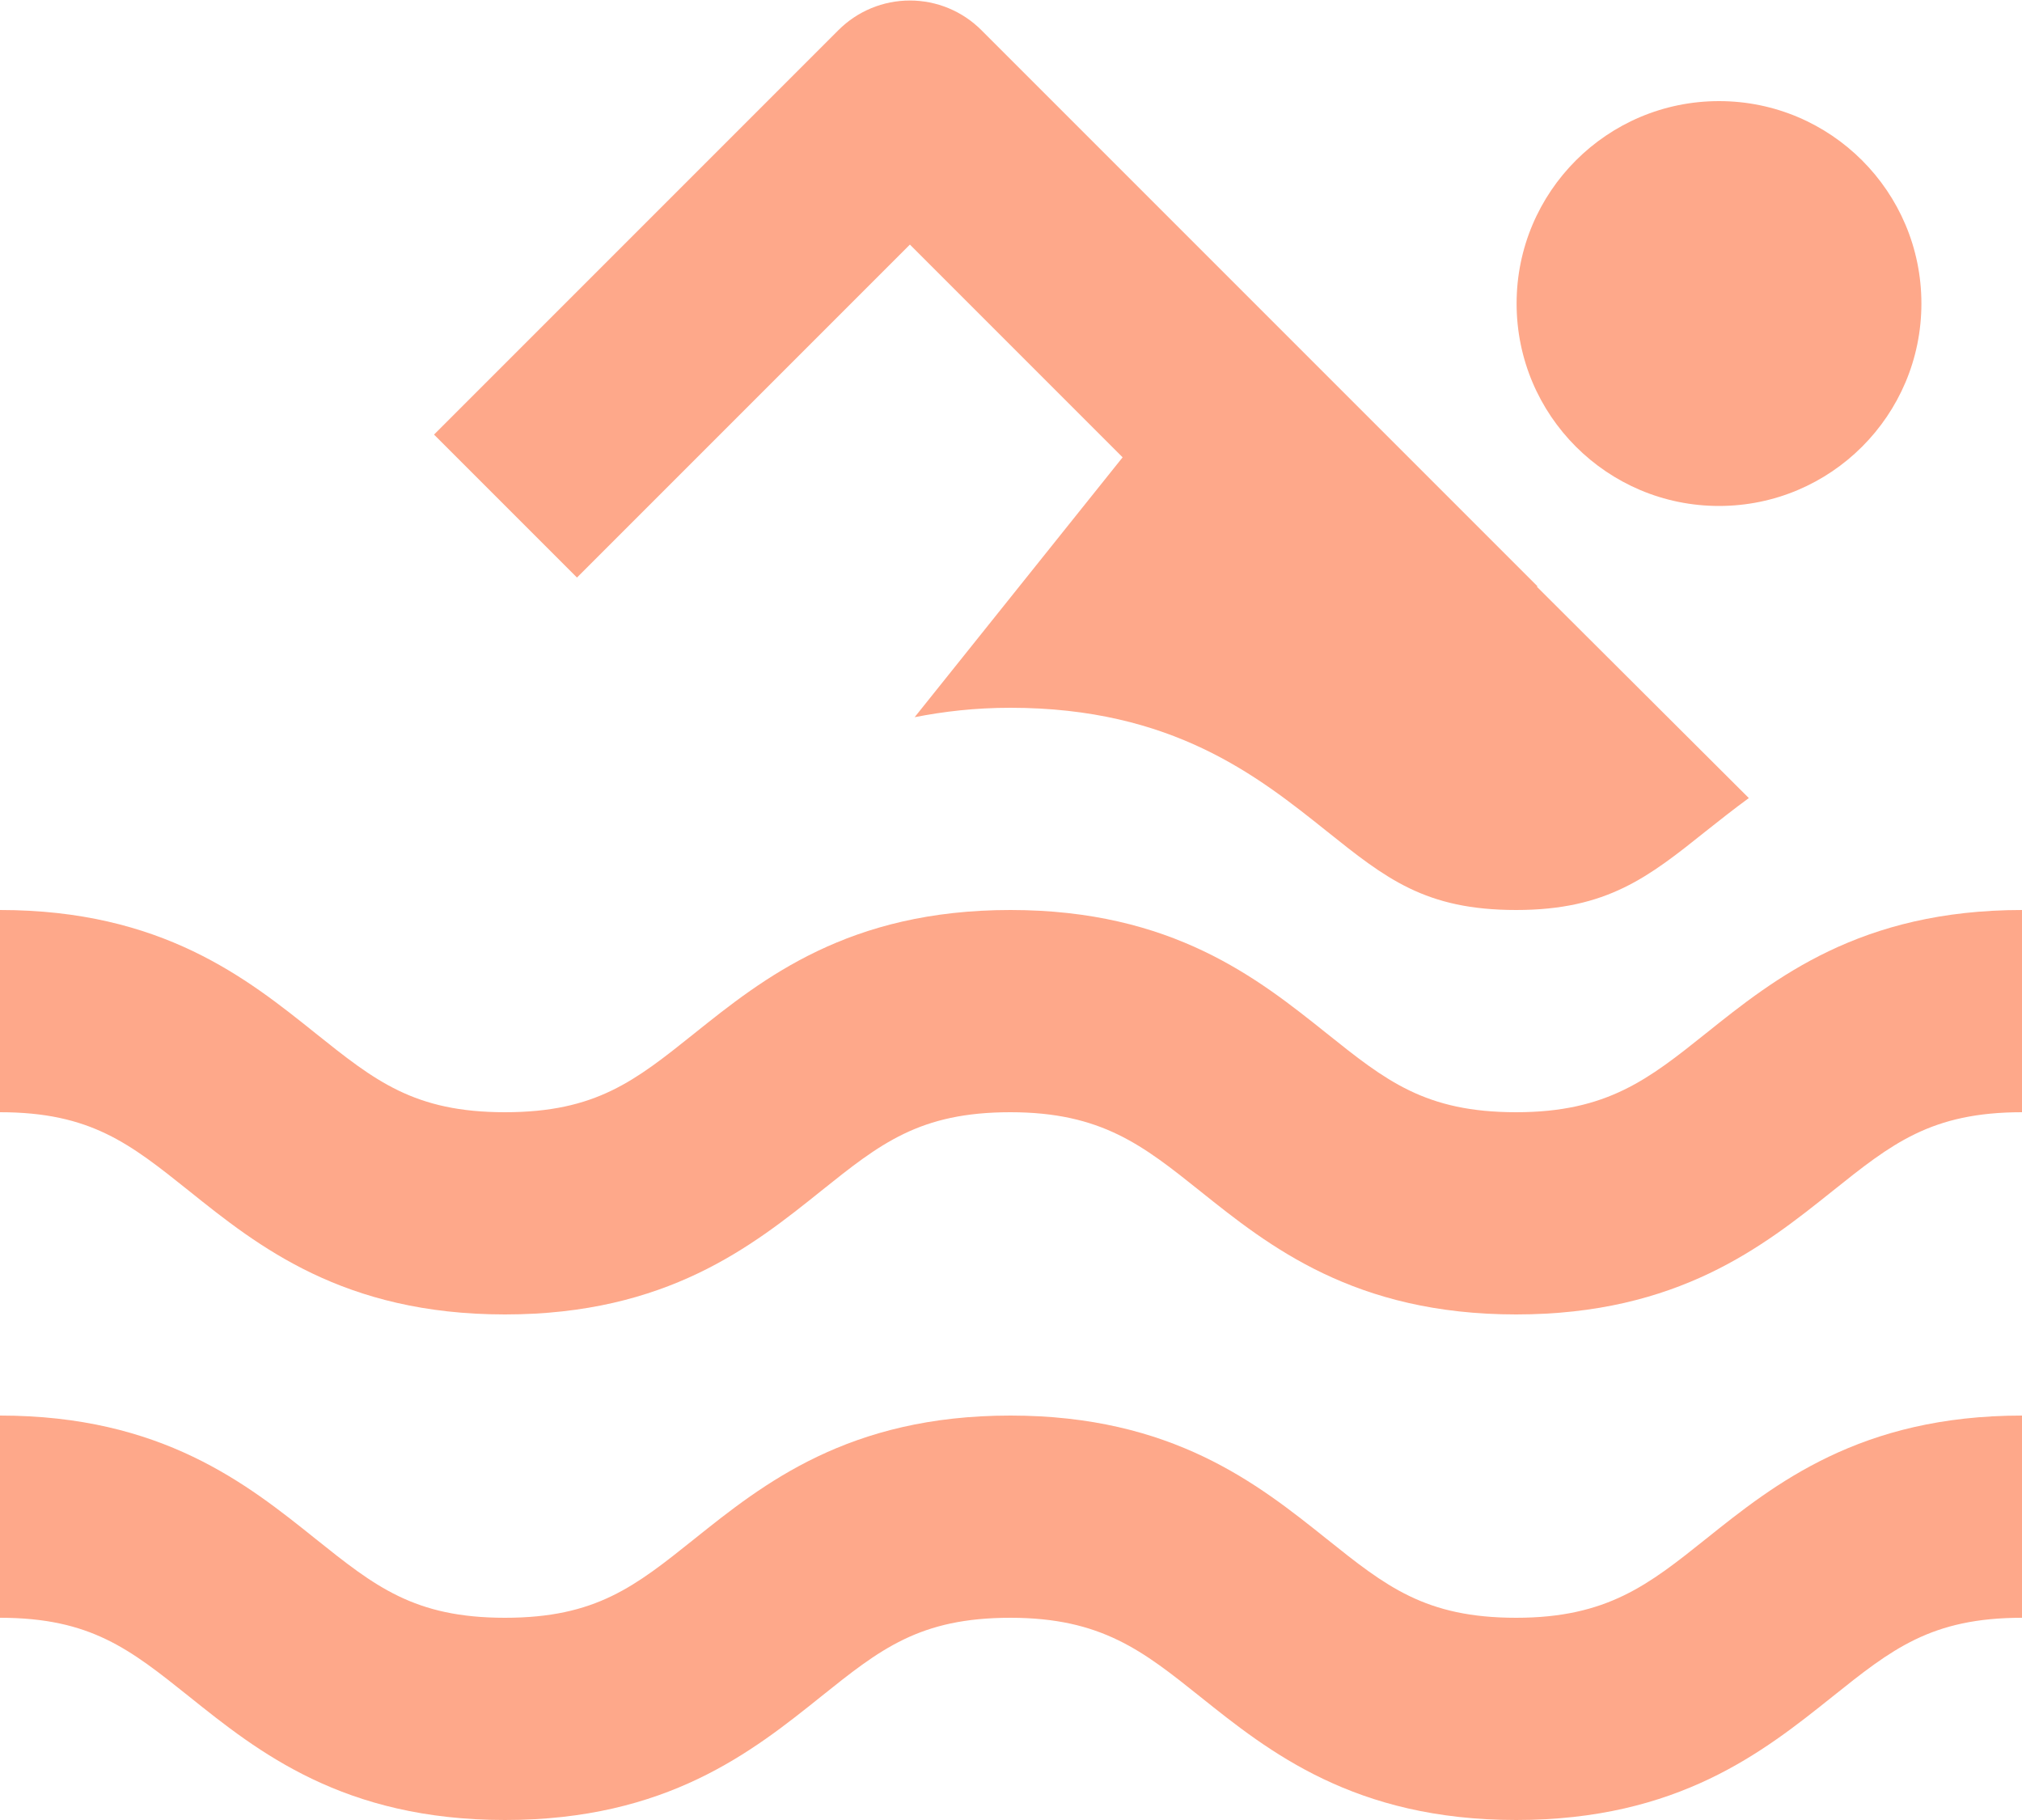 <svg width="40" height="36" viewBox="0 0 40 36" fill="none" xmlns="http://www.w3.org/2000/svg">
<path d="M34.006 10.008C36.217 10.008 38.01 8.215 38.01 6.004C38.01 3.793 36.217 2 34.006 2C31.795 2 30.002 3.793 30.002 6.004C30.002 8.215 31.795 10.008 34.006 10.008Z" fill="#FEA88A"/>
<path d="M33.75 20.438C32.616 21.344 31.794 22 29.994 22C28.196 22 27.418 21.378 26.242 20.438C24.882 19.352 23.192 18 19.988 18C16.786 18 15.098 19.352 13.74 20.438C12.564 21.378 11.79 22 9.99 22C8.194 22 7.418 21.378 6.244 20.44C4.886 19.352 3.2 18 0 18V22C1.794 22 2.57 22.622 3.744 23.56C5.102 24.648 6.79 26 9.99 26C13.19 26 14.882 24.648 16.24 23.56C17.414 22.62 18.192 22 19.988 22C21.788 22 22.61 22.656 23.744 23.562C25.102 24.648 26.792 26 29.994 26C33.198 26 34.888 24.648 36.248 23.562C37.424 22.622 38.202 22 40 22V18C36.798 18 35.108 19.352 33.75 20.438ZM29.994 32C28.196 32 27.418 31.378 26.242 30.438C24.882 29.352 23.192 28 19.988 28C16.786 28 15.098 29.352 13.74 30.438C12.564 31.378 11.79 32 9.99 32C8.194 32 7.418 31.378 6.244 30.44C4.886 29.352 3.2 28 0 28V32C1.794 32 2.57 32.622 3.744 33.56C5.102 34.648 6.79 36 9.99 36C13.19 36 14.882 34.648 16.24 33.56C17.414 32.62 18.192 32 19.988 32C21.788 32 22.61 32.656 23.744 33.562C25.102 34.648 26.792 36 29.994 36C33.198 36 34.888 34.648 36.248 33.562C37.424 32.622 38.202 32 40 32V28C36.798 28 35.108 29.352 33.75 30.438C32.616 31.344 31.794 32 29.994 32ZM18 4.838L22.208 9.046L18.094 14.186C18.666 14.074 19.286 14 19.988 14C23.192 14 24.882 15.352 26.242 16.438C27.418 17.378 28.196 18 29.994 18C31.794 18 32.616 17.344 33.75 16.438C34.014 16.228 34.298 16.004 34.596 15.786L30.404 11.606L30.414 11.596L19.414 0.596C19.228 0.41 19.008 0.263 18.765 0.162C18.523 0.062 18.263 0.01 18 0.01C17.737 0.01 17.477 0.062 17.235 0.162C16.992 0.263 16.772 0.41 16.586 0.596L8.586 8.596L11.414 11.424L18 4.838Z" fill="#FEA88A"/>
</svg>
